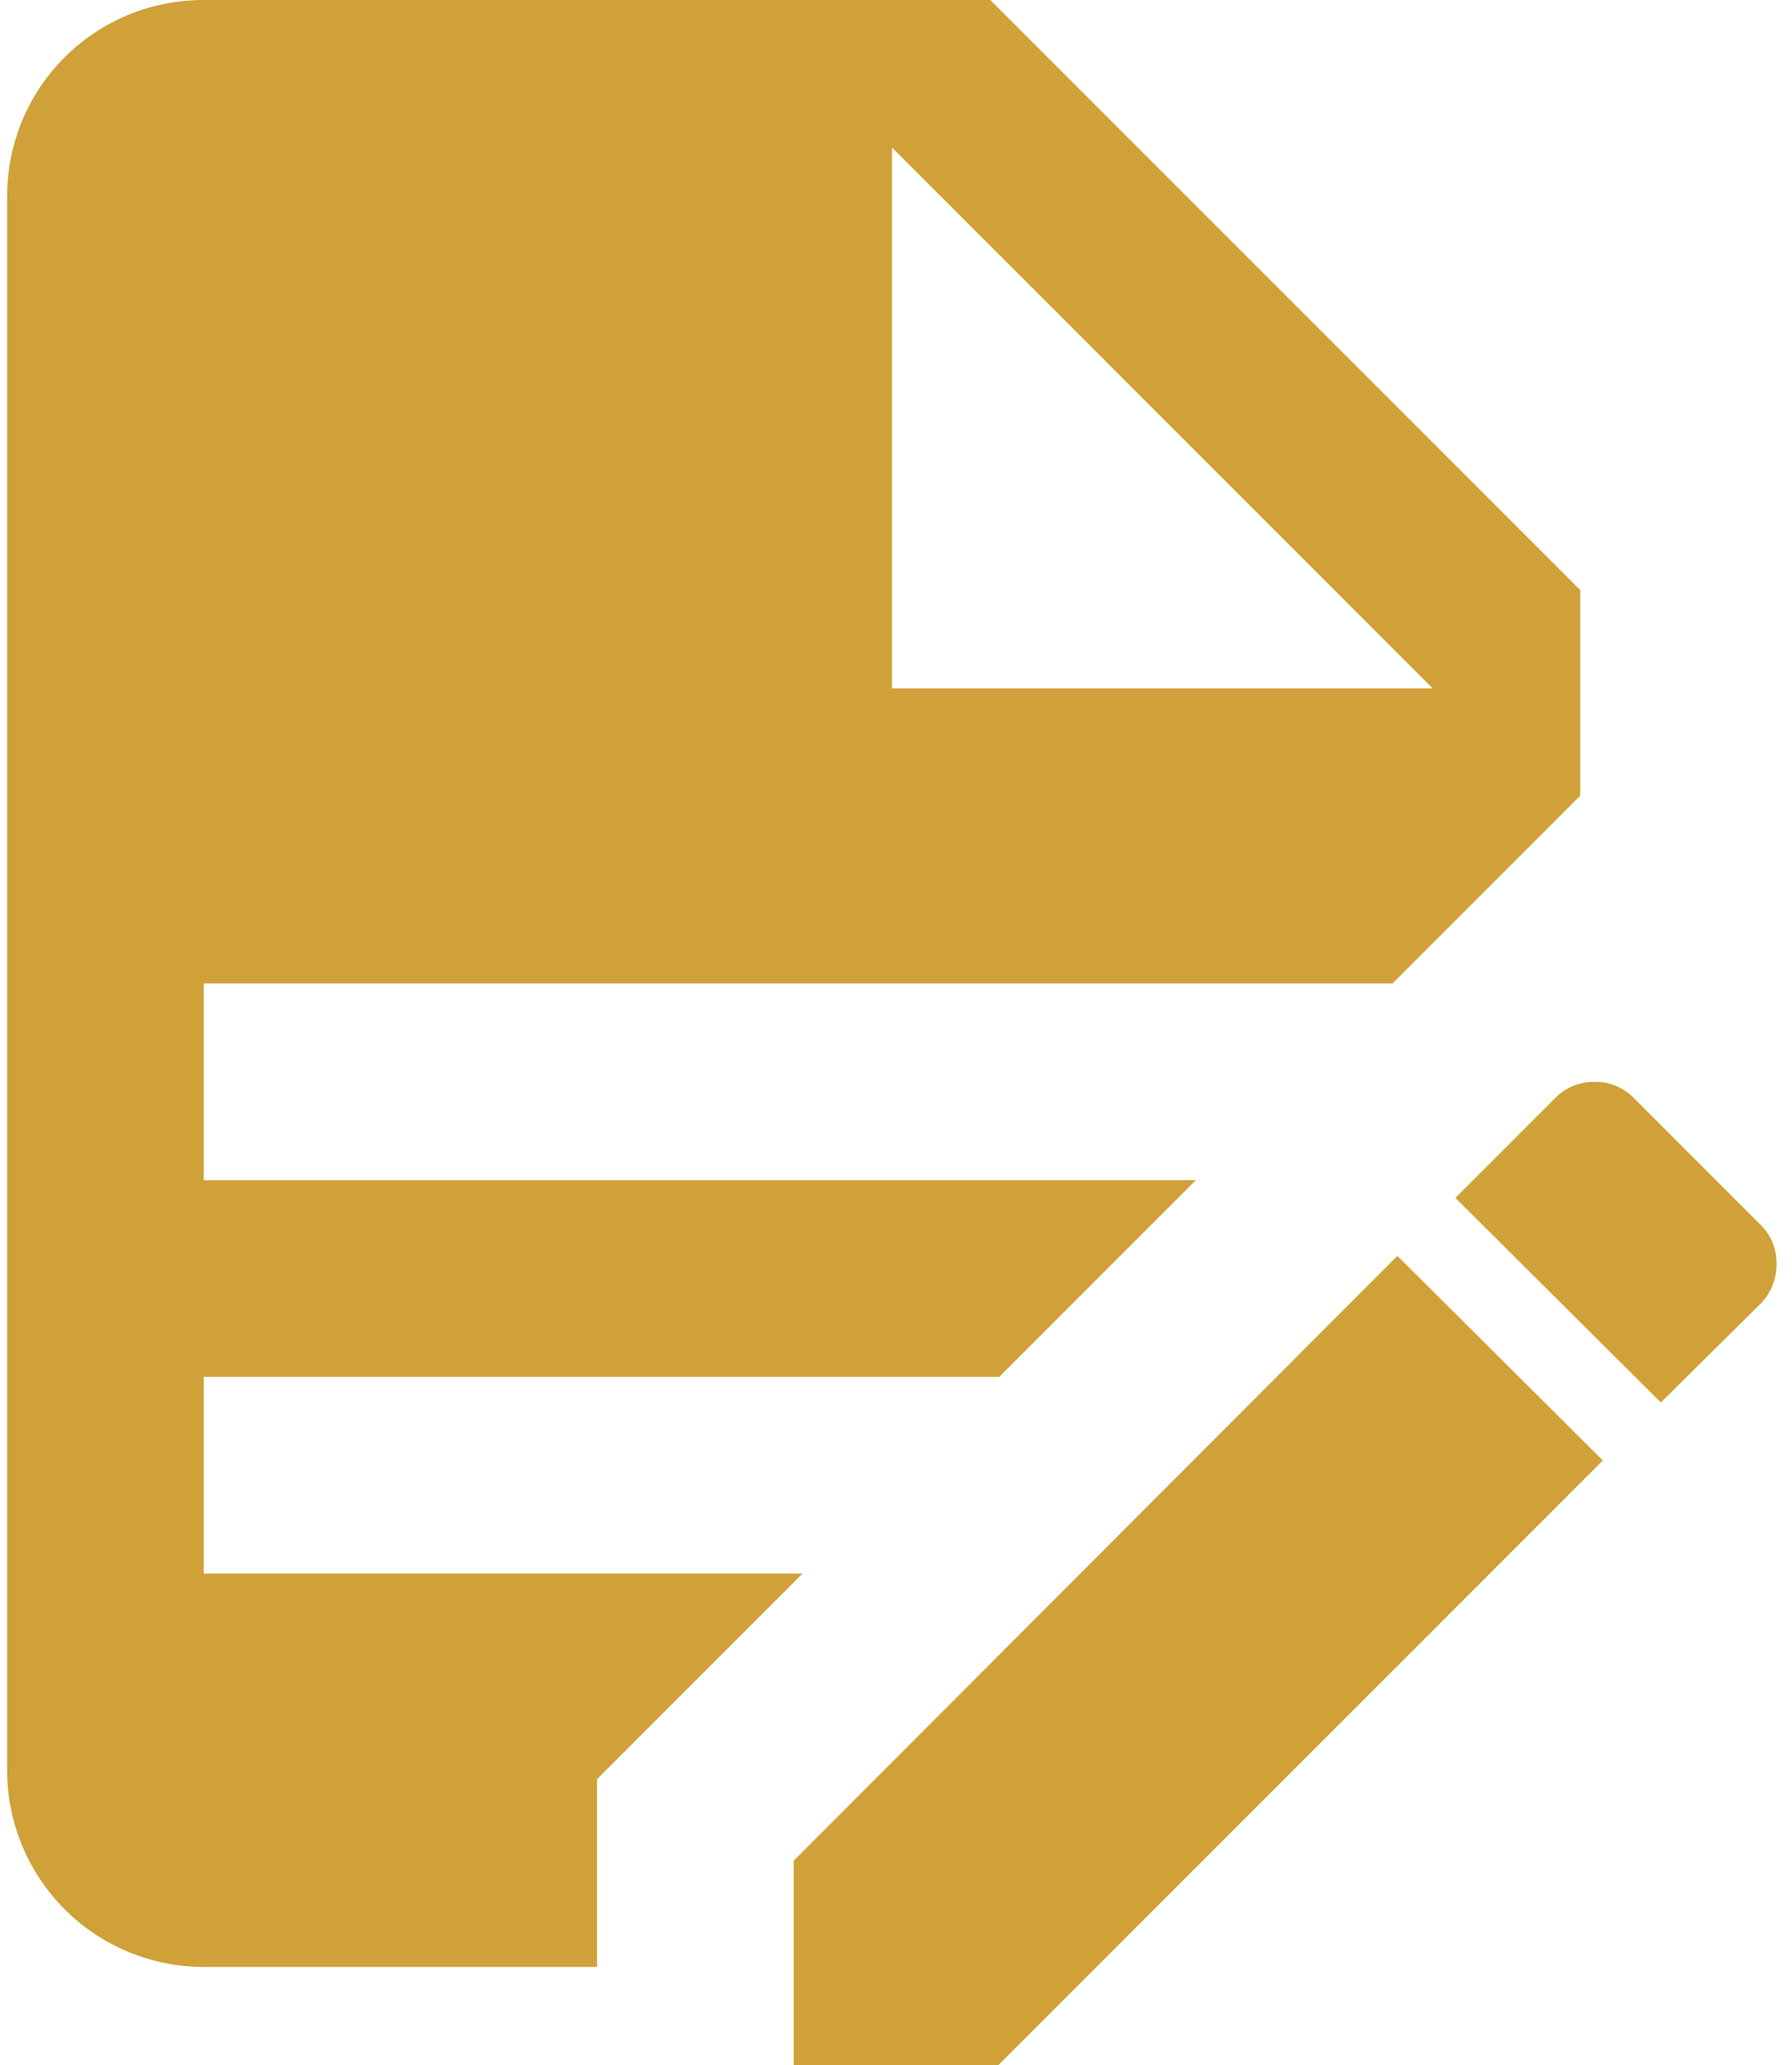 <svg width="92" height="106" viewBox="0 0 92 106" fill="none" xmlns="http://www.w3.org/2000/svg">
<path d="M10.461 0C4.859 0 0.366 4.492 0.366 10.095V90.857C0.366 93.535 1.43 96.102 3.323 97.996C5.216 99.889 7.784 100.952 10.461 100.952H30.652V91.311L41.201 80.762H10.461V70.667H51.297L61.392 60.571H10.461V50.476H71.487L81.128 40.835V30.286L50.842 0H10.461ZM45.795 7.571L73.557 35.333H45.795V7.571ZM81.885 55.524C81.512 55.516 81.14 55.583 80.793 55.722C80.446 55.861 80.131 56.068 79.866 56.331L74.718 61.48L85.267 71.979L90.416 66.881C91.476 65.77 91.476 63.953 90.416 62.893L83.854 56.331C83.596 56.073 83.289 55.868 82.951 55.729C82.613 55.59 82.251 55.521 81.885 55.524ZM71.74 64.458L40.747 95.501V106H51.246L82.289 74.957L71.74 64.458Z" fill="#CFA138"/>
</svg>
